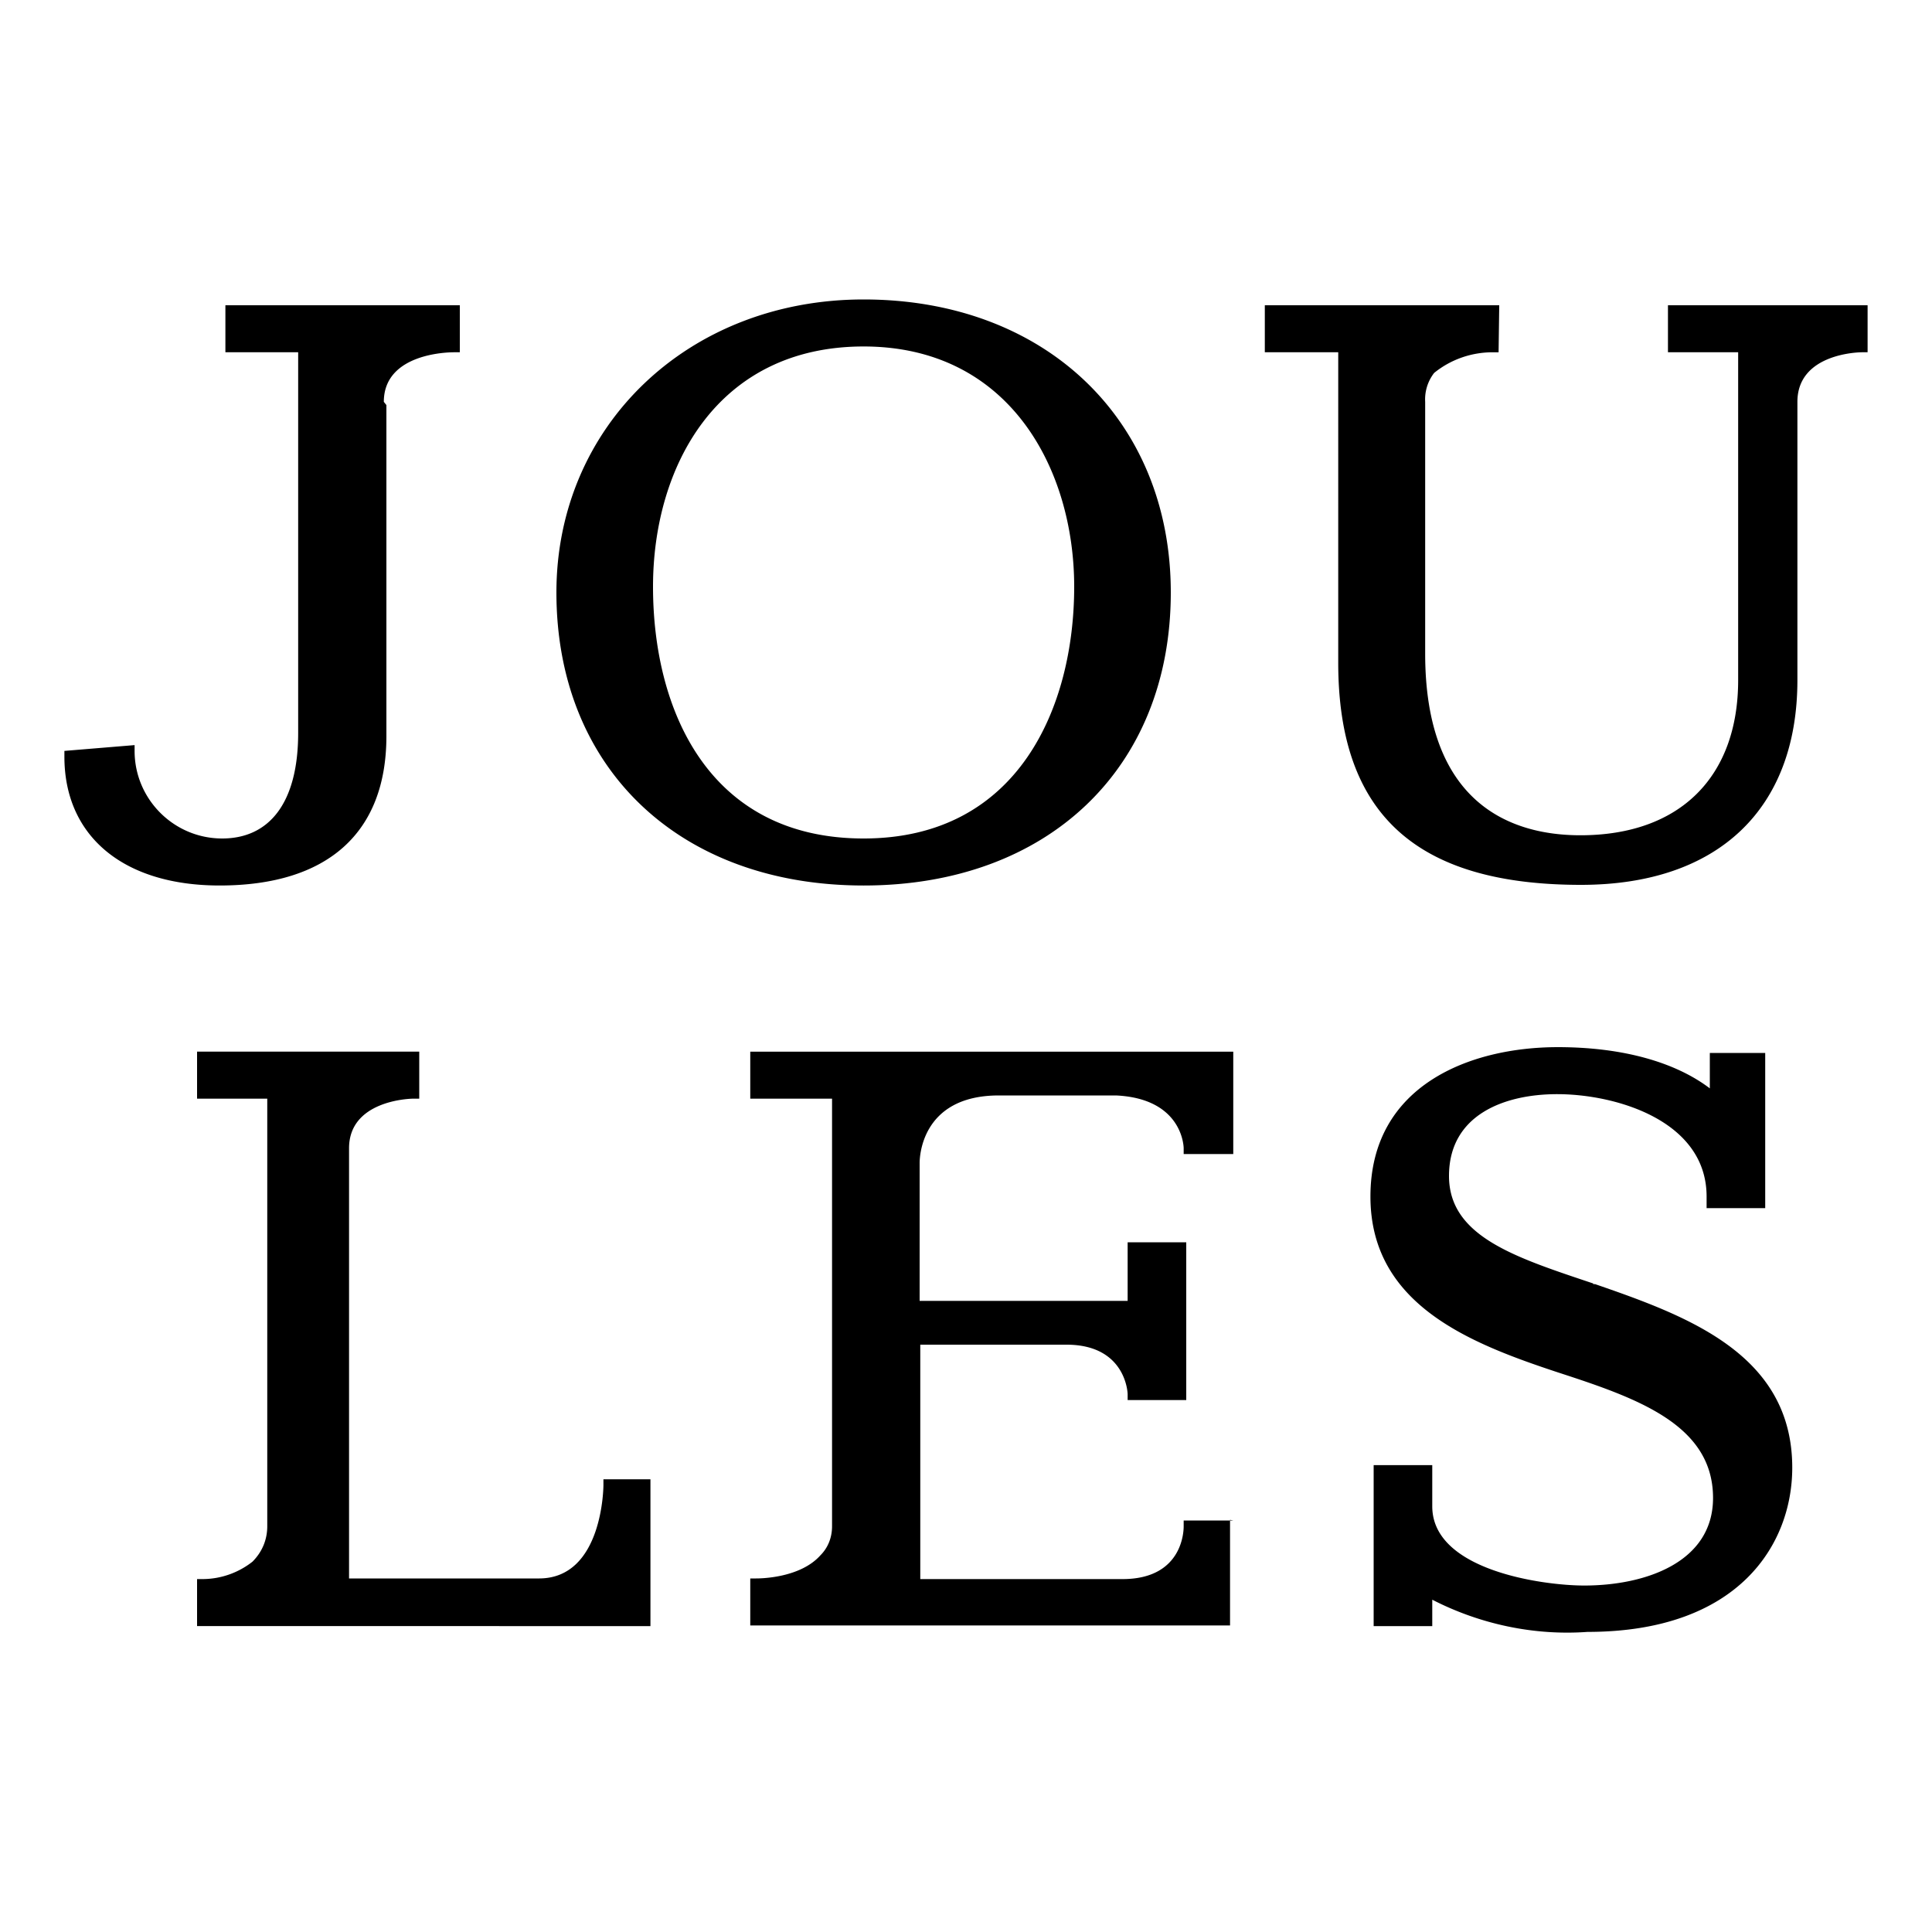 <!-- Generated by Synchron.io | https://synchron.io  -->
<svg xmlns="http://www.w3.org/2000/svg" xml:space="preserve" viewBox="0 0 300 300">
  <path d="M0 0h300v300H0z" fill-rule="evenodd" clip-rule="evenodd" fill="#fff"/>
  <path d="M181.8 92c0 27.3-19.1 45.5-47.7 45.5S86.4 119.3 86.4 92c0-25.9 20.5-45.5 47.7-45.5 28.2 0 47.7 18.7 47.7 45.5zm-47.7-38.2c-22.7 0-32.7 18.6-32.7 37.3 0 19.1 8.6 39.1 32.7 39.1s32.7-20.5 32.7-39.1c0-18.2-10-37.3-32.7-37.3zM60 62.9v51.4c0 15-9.1 23.2-25.9 23.2-15 0-24.1-7.7-24.1-20v-.9l10.9-.9v.9c0 7.5 6.1 13.6 13.6 13.6 7.3 0 11.8-5.5 11.8-16.4V54.7H35v-7.3h36.4v7.3h-.9c-.5 0-10.9 0-10.9 7.7l.4.5zm172.7-8.2h-.9c-3.3 0-6.5 1.1-9.1 3.2a6.7 6.7 0 0 0-1.4 4.5v39.1c0 23.2 13.2 28.2 24.1 28.2 15.5 0 24.5-9.1 24.5-24.1V54.7H259v-7.3h31v7.3h-.9s-10 0-10 7.7v43.2c0 20-12.3 31.8-33.6 31.8-25.5 0-37.7-10.9-37.7-34.5V54.7h-11.4v-7.3h36.4l-.1 7.3zm-41.2 181.4h-7.7v.9c0 .5 0 8.2-9.5 8.2h-31.4v-36.4h22.7c9.1 0 9.5 7.3 9.5 7.7v.9h9.1v-24.5h-9.1v9.1h-32.3v-21.4c0-.5 0-10.5 12.3-10.5h18.2c10.5.5 10.5 8.2 10.5 8.2v.9h7.7v-15.9h-75v7.3h12.7V237c0 1.7-.6 3.3-1.8 4.5-3.2 3.6-9.5 3.6-10 3.6h-.9v7.3H191V236l.5.1zm-90.5-6.4h-7.3v.9s0 14.5-10 14.5H54.2v-66.8c0-7.3 9.1-7.7 10-7.7h.9v-7.3H30.6v7.3h10.9V237c0 2.1-.8 4-2.3 5.5a12.6 12.6 0 0 1-7.7 2.7h-.9v7.3H101v-22.8zm146.4-30.4c14.5 5 30.9 10.9 30.9 28.6 0 11.8-8.2 25.5-31.8 25.5-8.3.6-16.7-1.2-24.1-5v4.1h-9.1v-25h9.1v6.4c0 10 17.3 12.3 23.6 12.3 9.5 0 20-3.6 20-13.6 0-11.4-11.8-15.5-24.1-19.5-13.6-4.5-29.1-10.5-29.1-27.3 0-17.3 15.5-23.2 29.1-23.2 10 0 18.2 2.3 23.6 6.4v-5.5h8.6v24.1H265v-1.8c0-11.8-14.1-15.9-23.2-15.9-8.2 0-16.8 3.2-16.8 12.7s10.5 12.7 22.7 16.8h-.3z" fill-rule="evenodd" clip-rule="evenodd"/>
</svg>